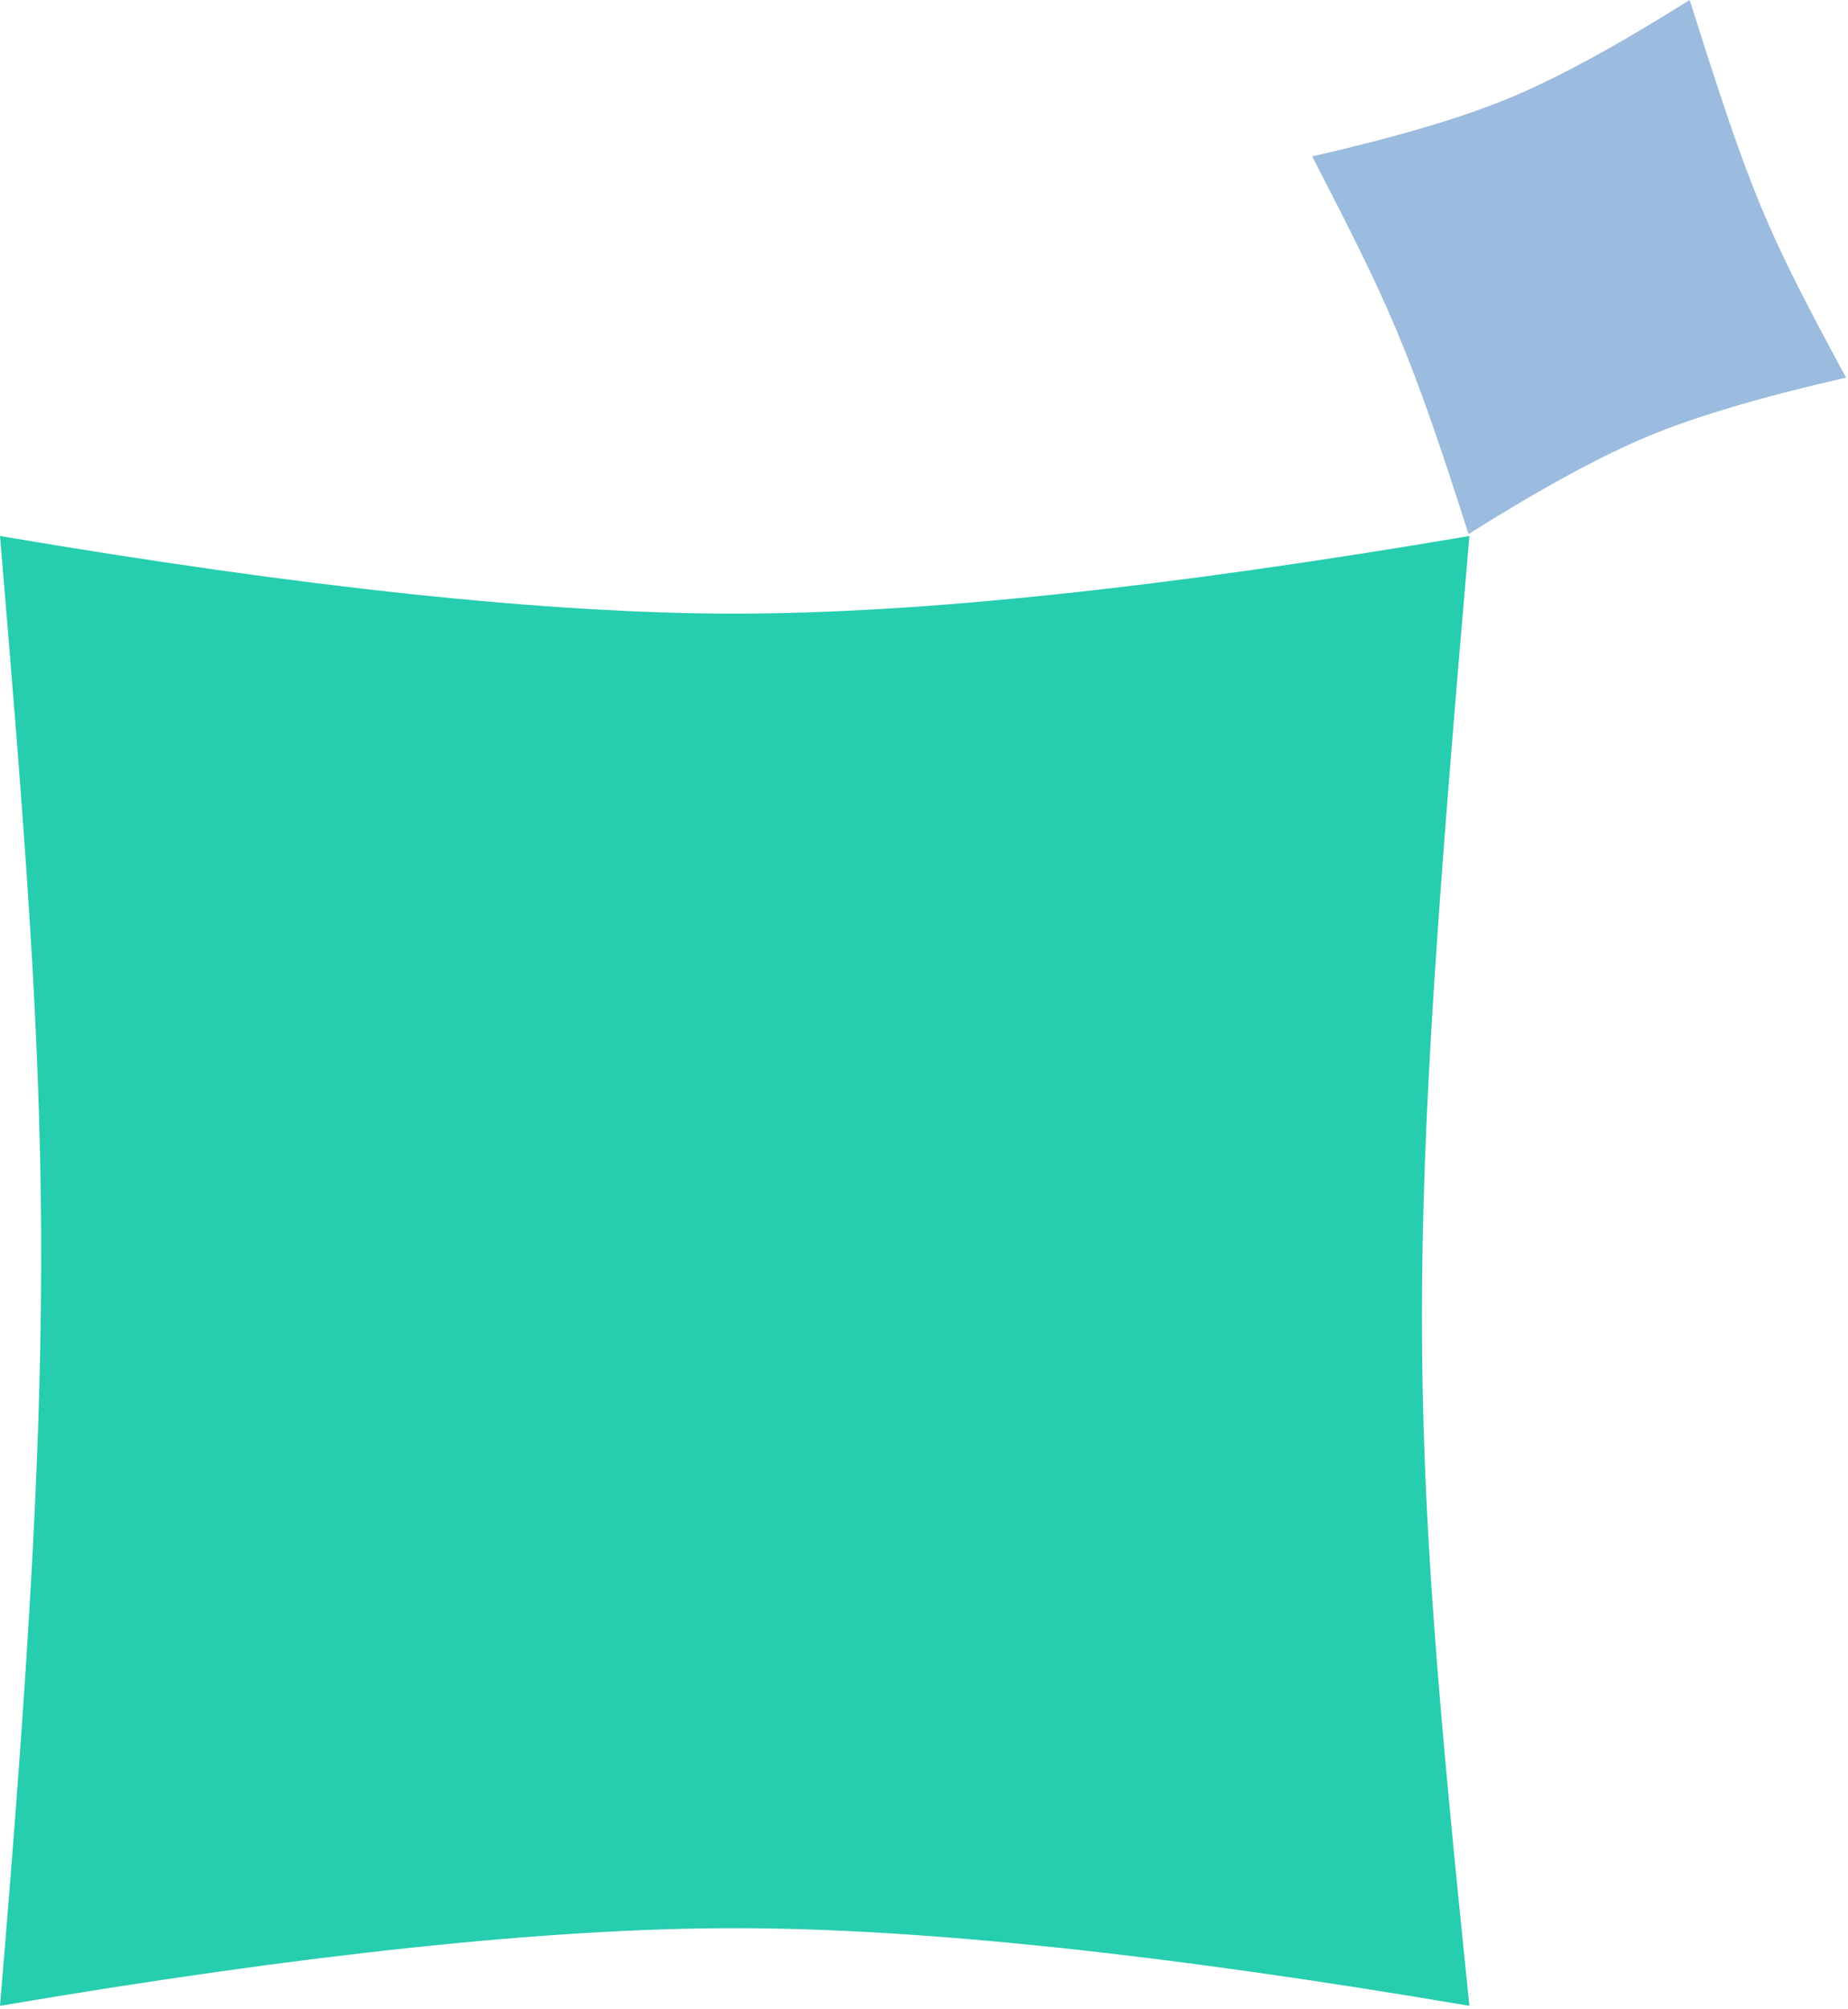<svg width="438" height="476" fill="none" xmlns="http://www.w3.org/2000/svg">
  <path d="M357.695 23.257c-11.267 4.667-26.832 9.268-46.694 13.804 18.086 35.028 22.872 44.991 37.06 89.475 17.253-10.838 31.512-18.59 42.779-23.257 11.267-4.667 26.832-9.268 46.695-13.804C418.219 53.733 415.153 46.333 400.474 0c-17.252 10.838-31.512 18.59-42.779 23.257Z" fill="#9BBBDF"/>
  <path d="M174.135 145.396c-43.856 0-101.9-6.132-174.132-18.396C11.89 268.264 14.078 307.952 0 475.265c72.232-12.263 130.276-18.395 174.131-18.395 43.856 0 101.899 6.132 174.132 18.396-14.99-145.327-14.99-174.133.003-348.266-72.232 12.264-130.276 18.396-174.131 18.396Z" fill="#27CDAF"/>
</svg>